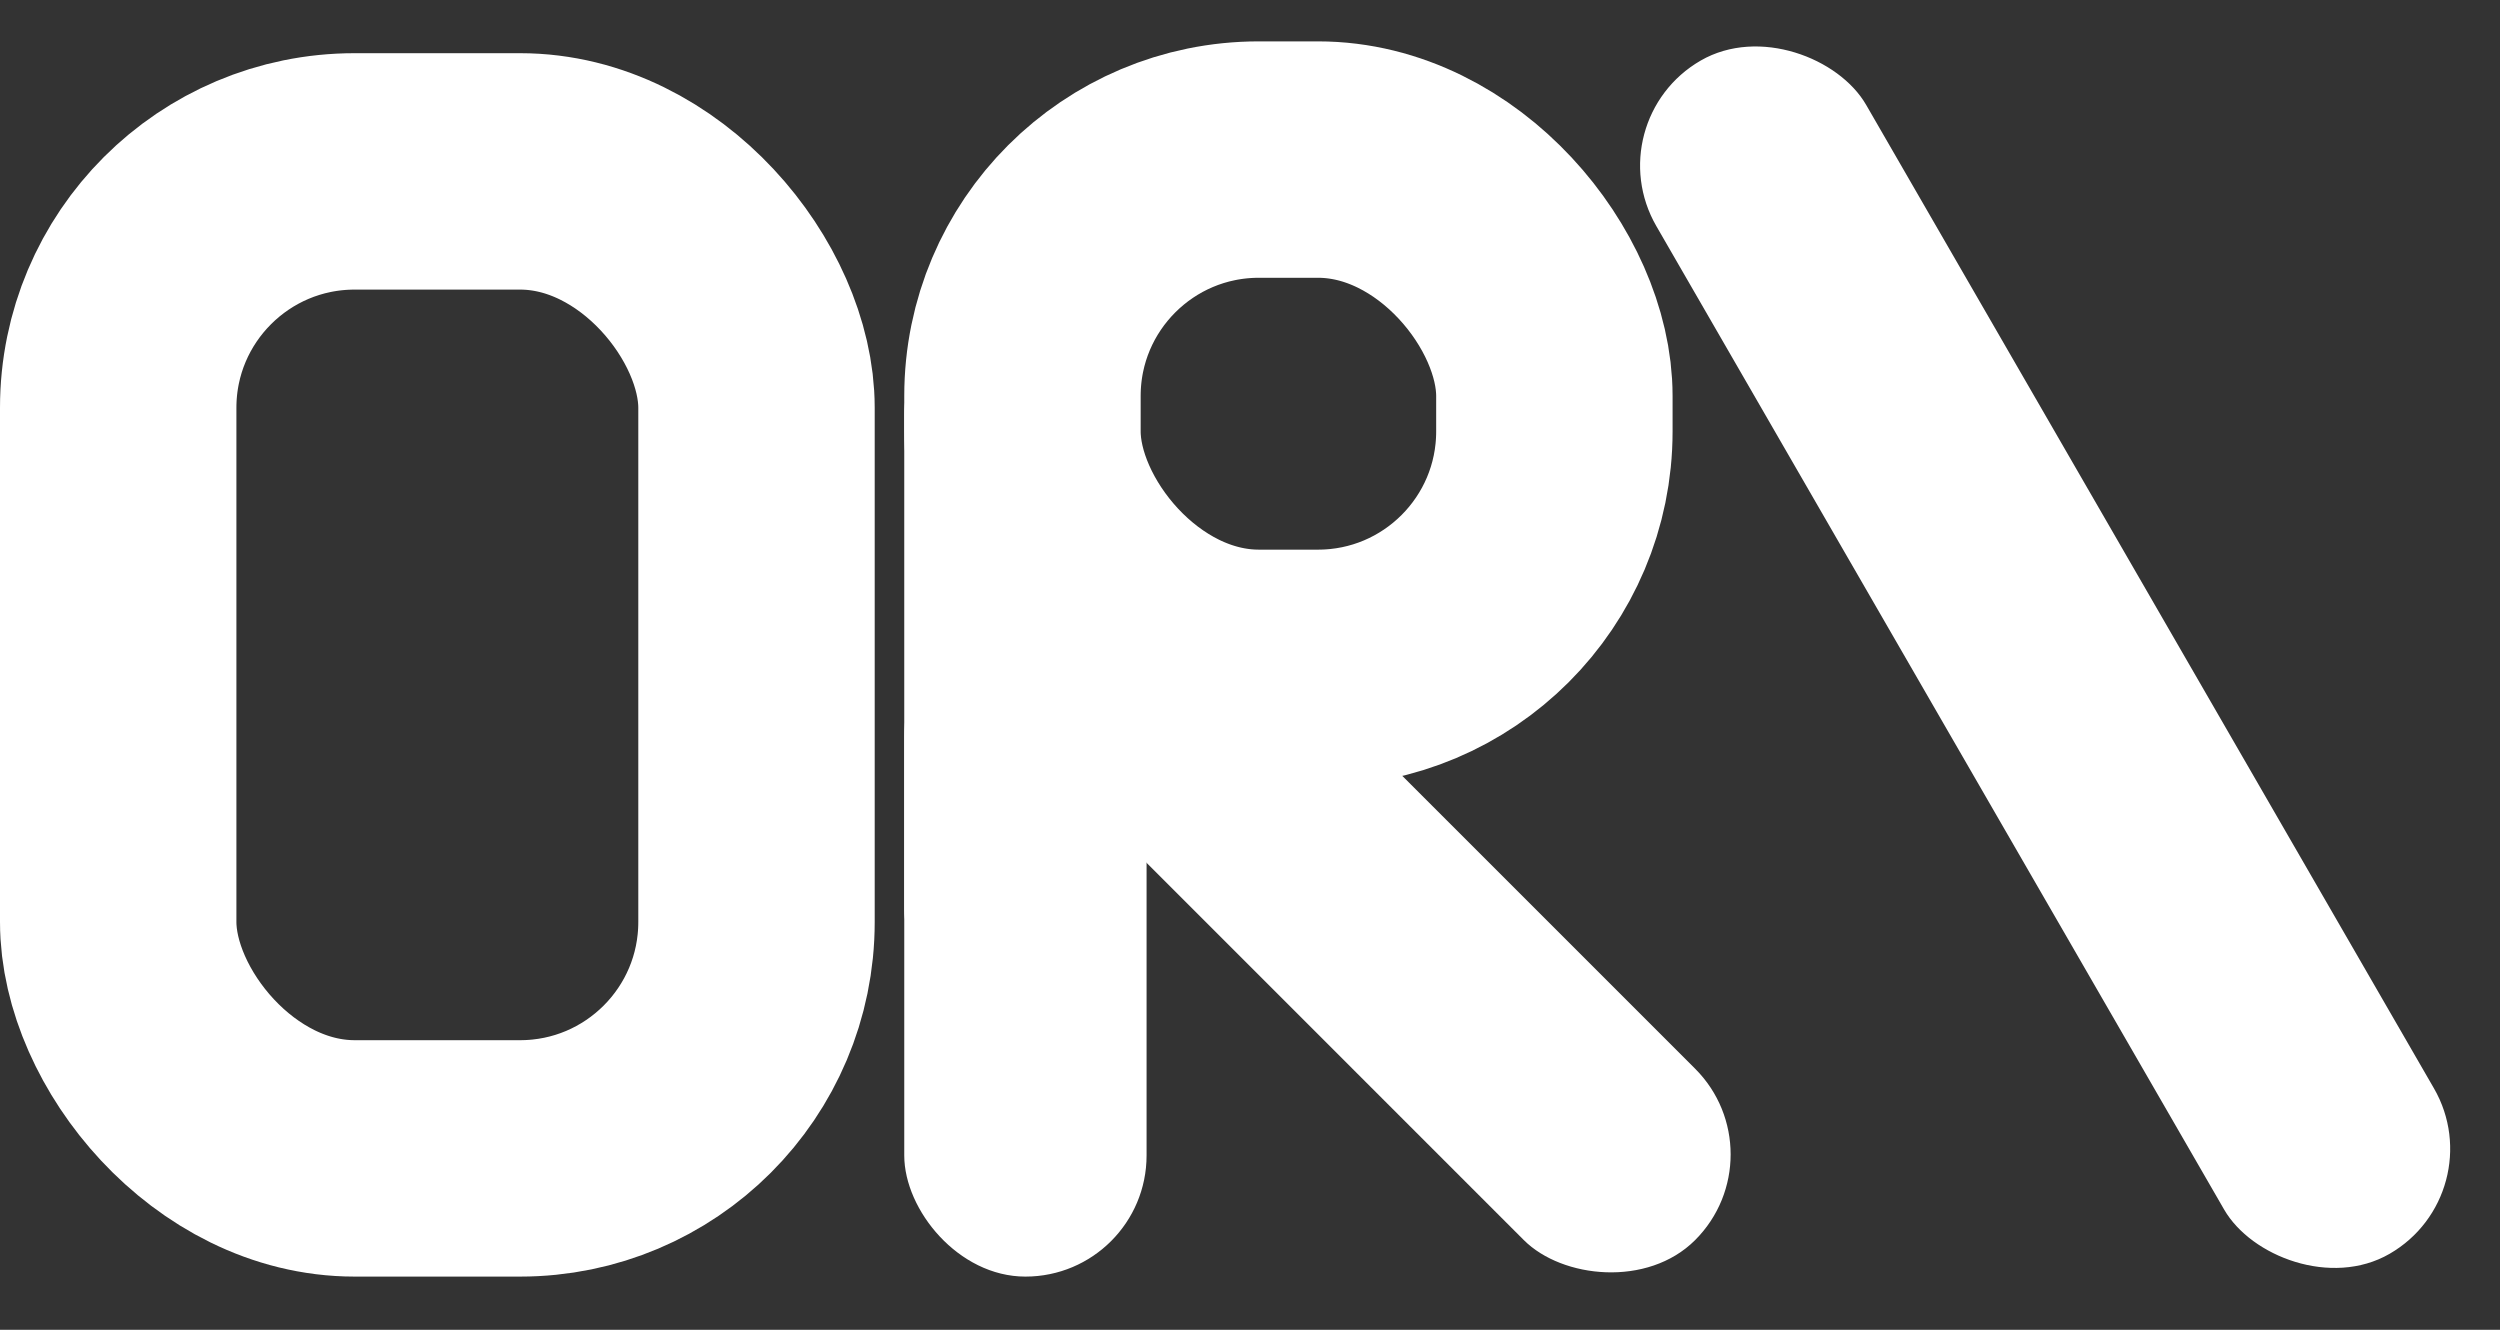 <svg width="423" height="225" viewBox="0 0 423 225" fill="none" xmlns="http://www.w3.org/2000/svg">
<rect x="0" y="0" width="423" height="225" fill="#333333" stroke="none"/>
<rect x="20" y="29" width="108" height="167" rx="40" stroke="white" stroke-width="40"/>
<rect x="173" y="27" width="90" height="86" rx="40" stroke="white" stroke-width="40"/>
<rect x="153.5" y="104.5" width="40" height="111" rx="20" fill="white" stroke="white"/>
<rect x="173.707" y="124.991" width="40" height="139.466" rx="20" transform="rotate(-45 173.707 124.991)" fill="white" stroke="white"/>
<rect x="270.683" y="20.683" width="40" height="232.13" rx="20" transform="rotate(-30 270.683 20.683)" fill="white" stroke="white"/>
<rect x="153.5" y="56.5" width="27" height="111" rx="13.5" fill="white" stroke="white"/>
</svg>
